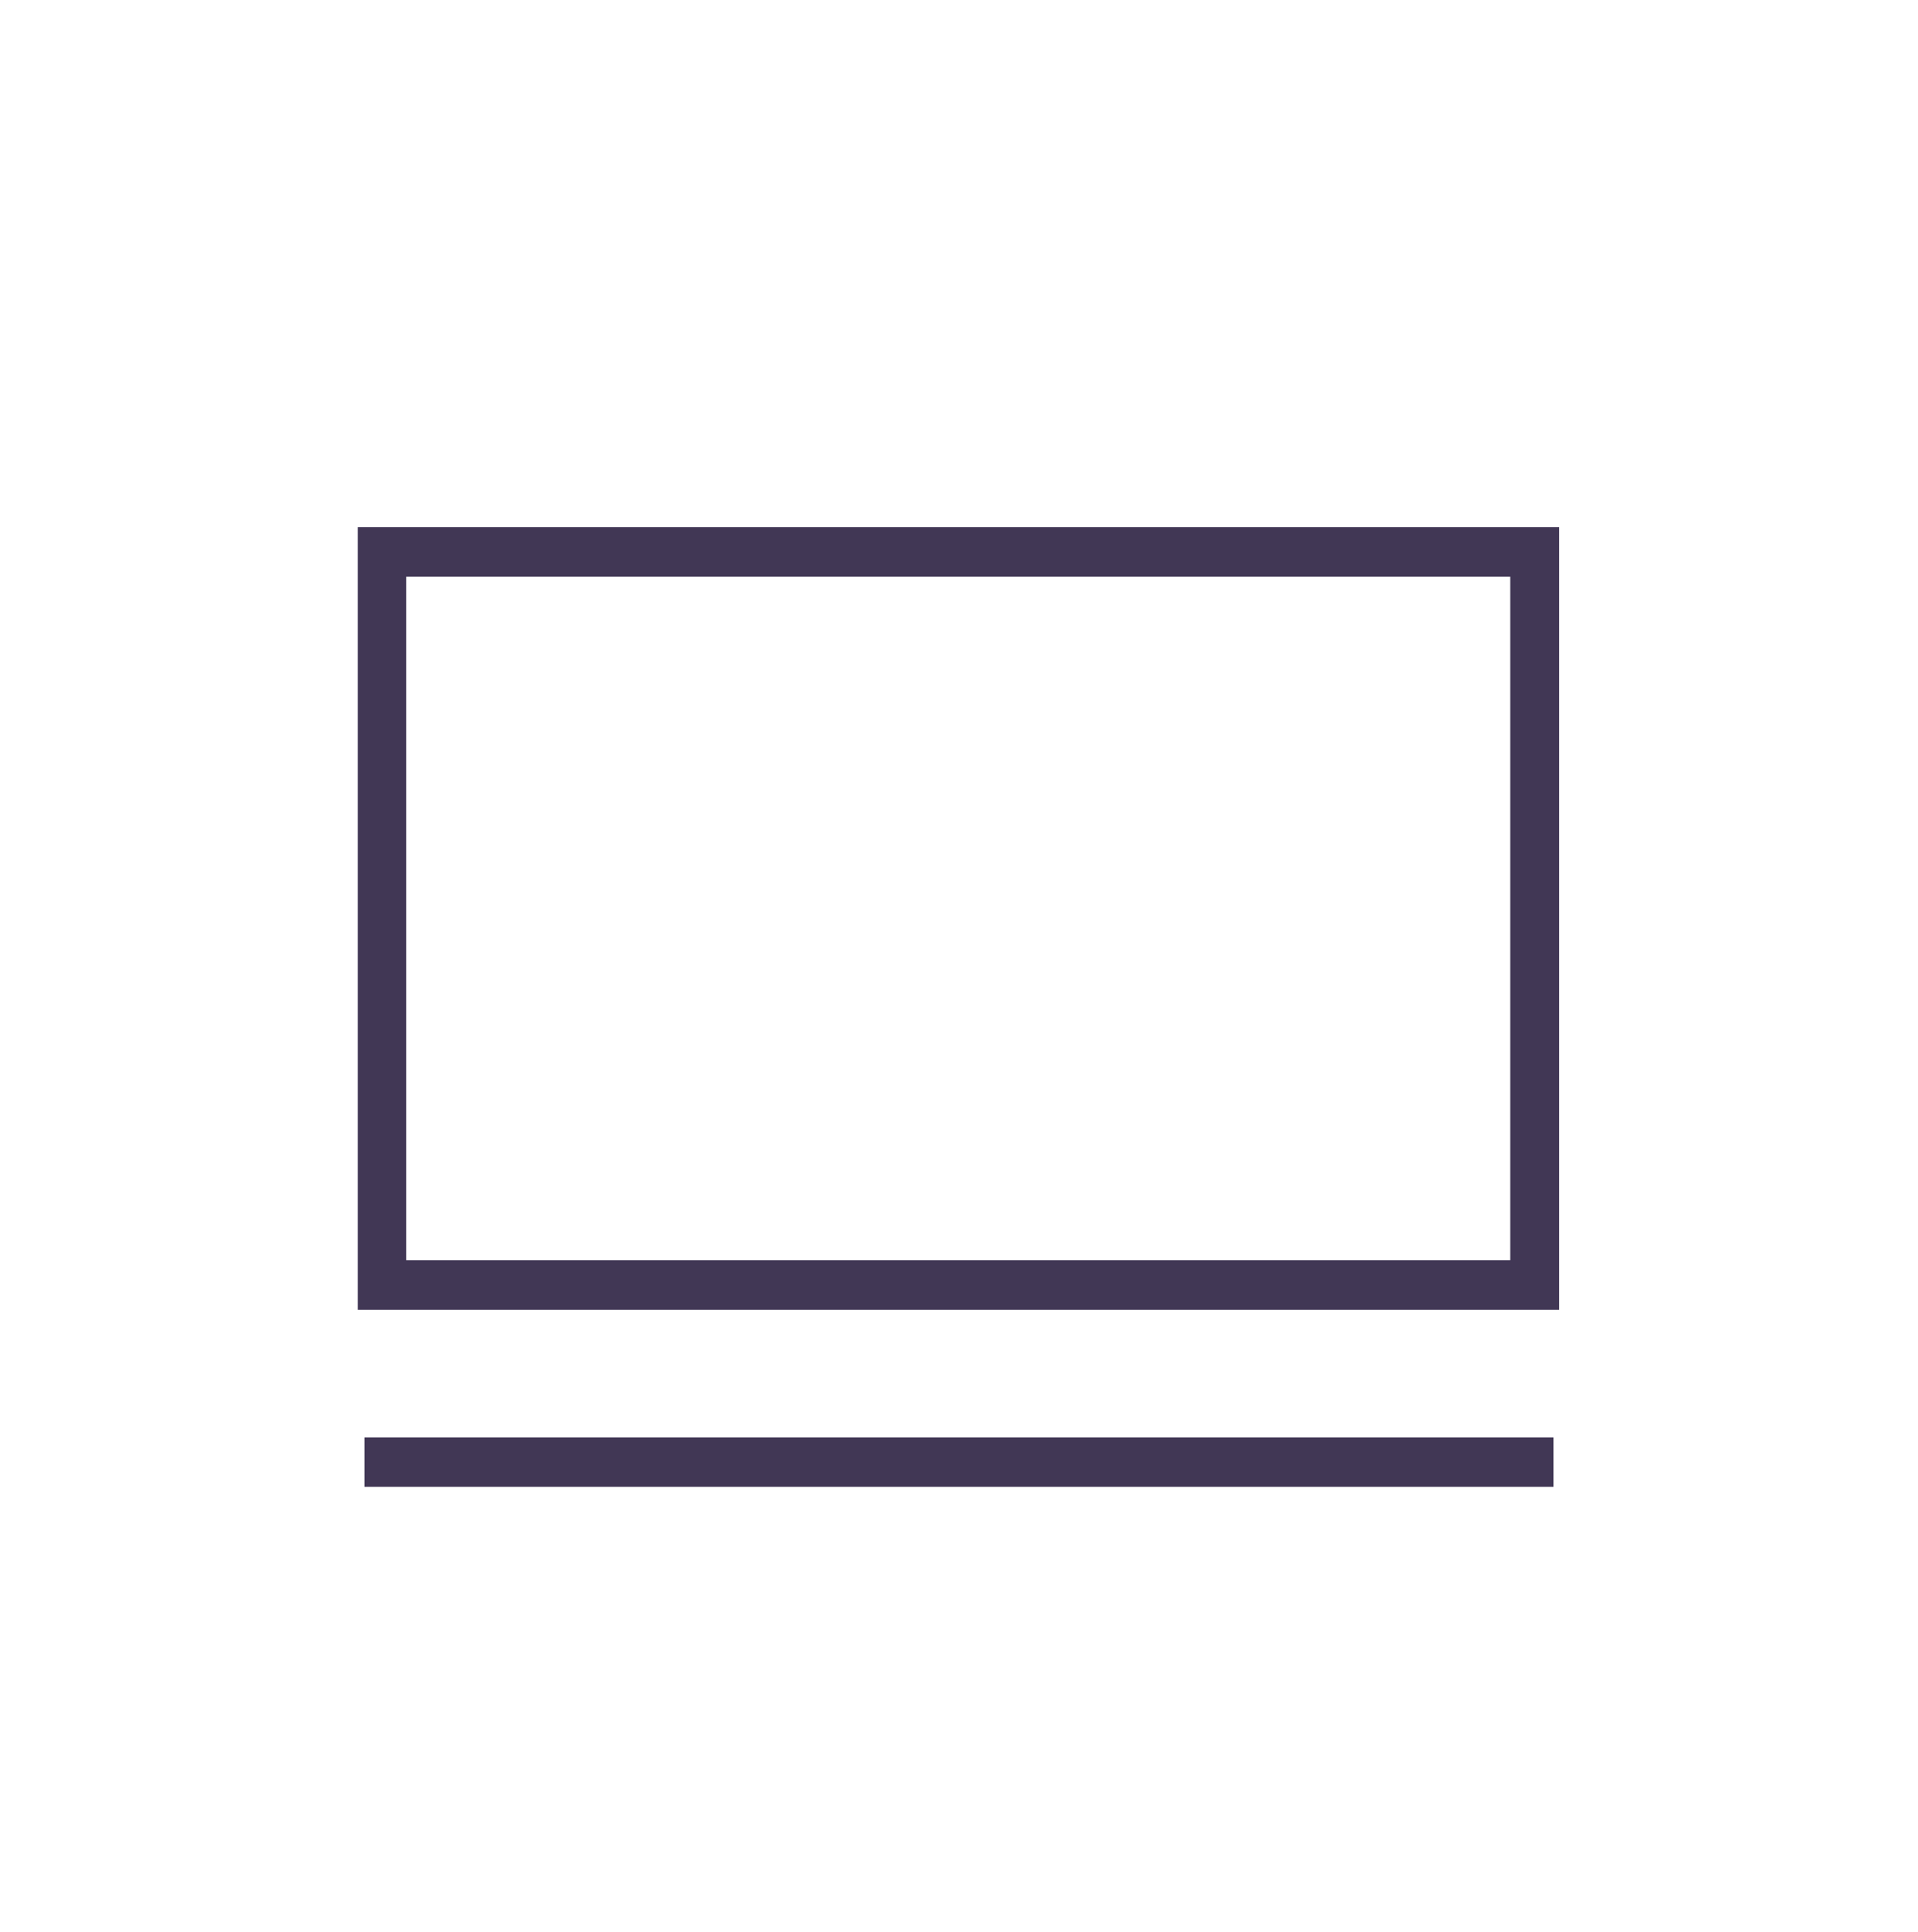 <?xml version="1.0" encoding="UTF-8"?>
<svg id="base" xmlns="http://www.w3.org/2000/svg" viewBox="0 0 117.24 118.08">
  <defs>
    <style>
      .cls-1 {
        fill: none;
        stroke: #413755;
        stroke-miterlimit: 10;
        stroke-width: 3px;
      }
    </style>
  </defs>
  <rect class="cls-1" x="23.36" y="33.72" width="70.45" height="44.83"/>
  <line class="cls-1" x1="22.27" y1="89.37" x2="94.97" y2="89.37"/>
</svg>